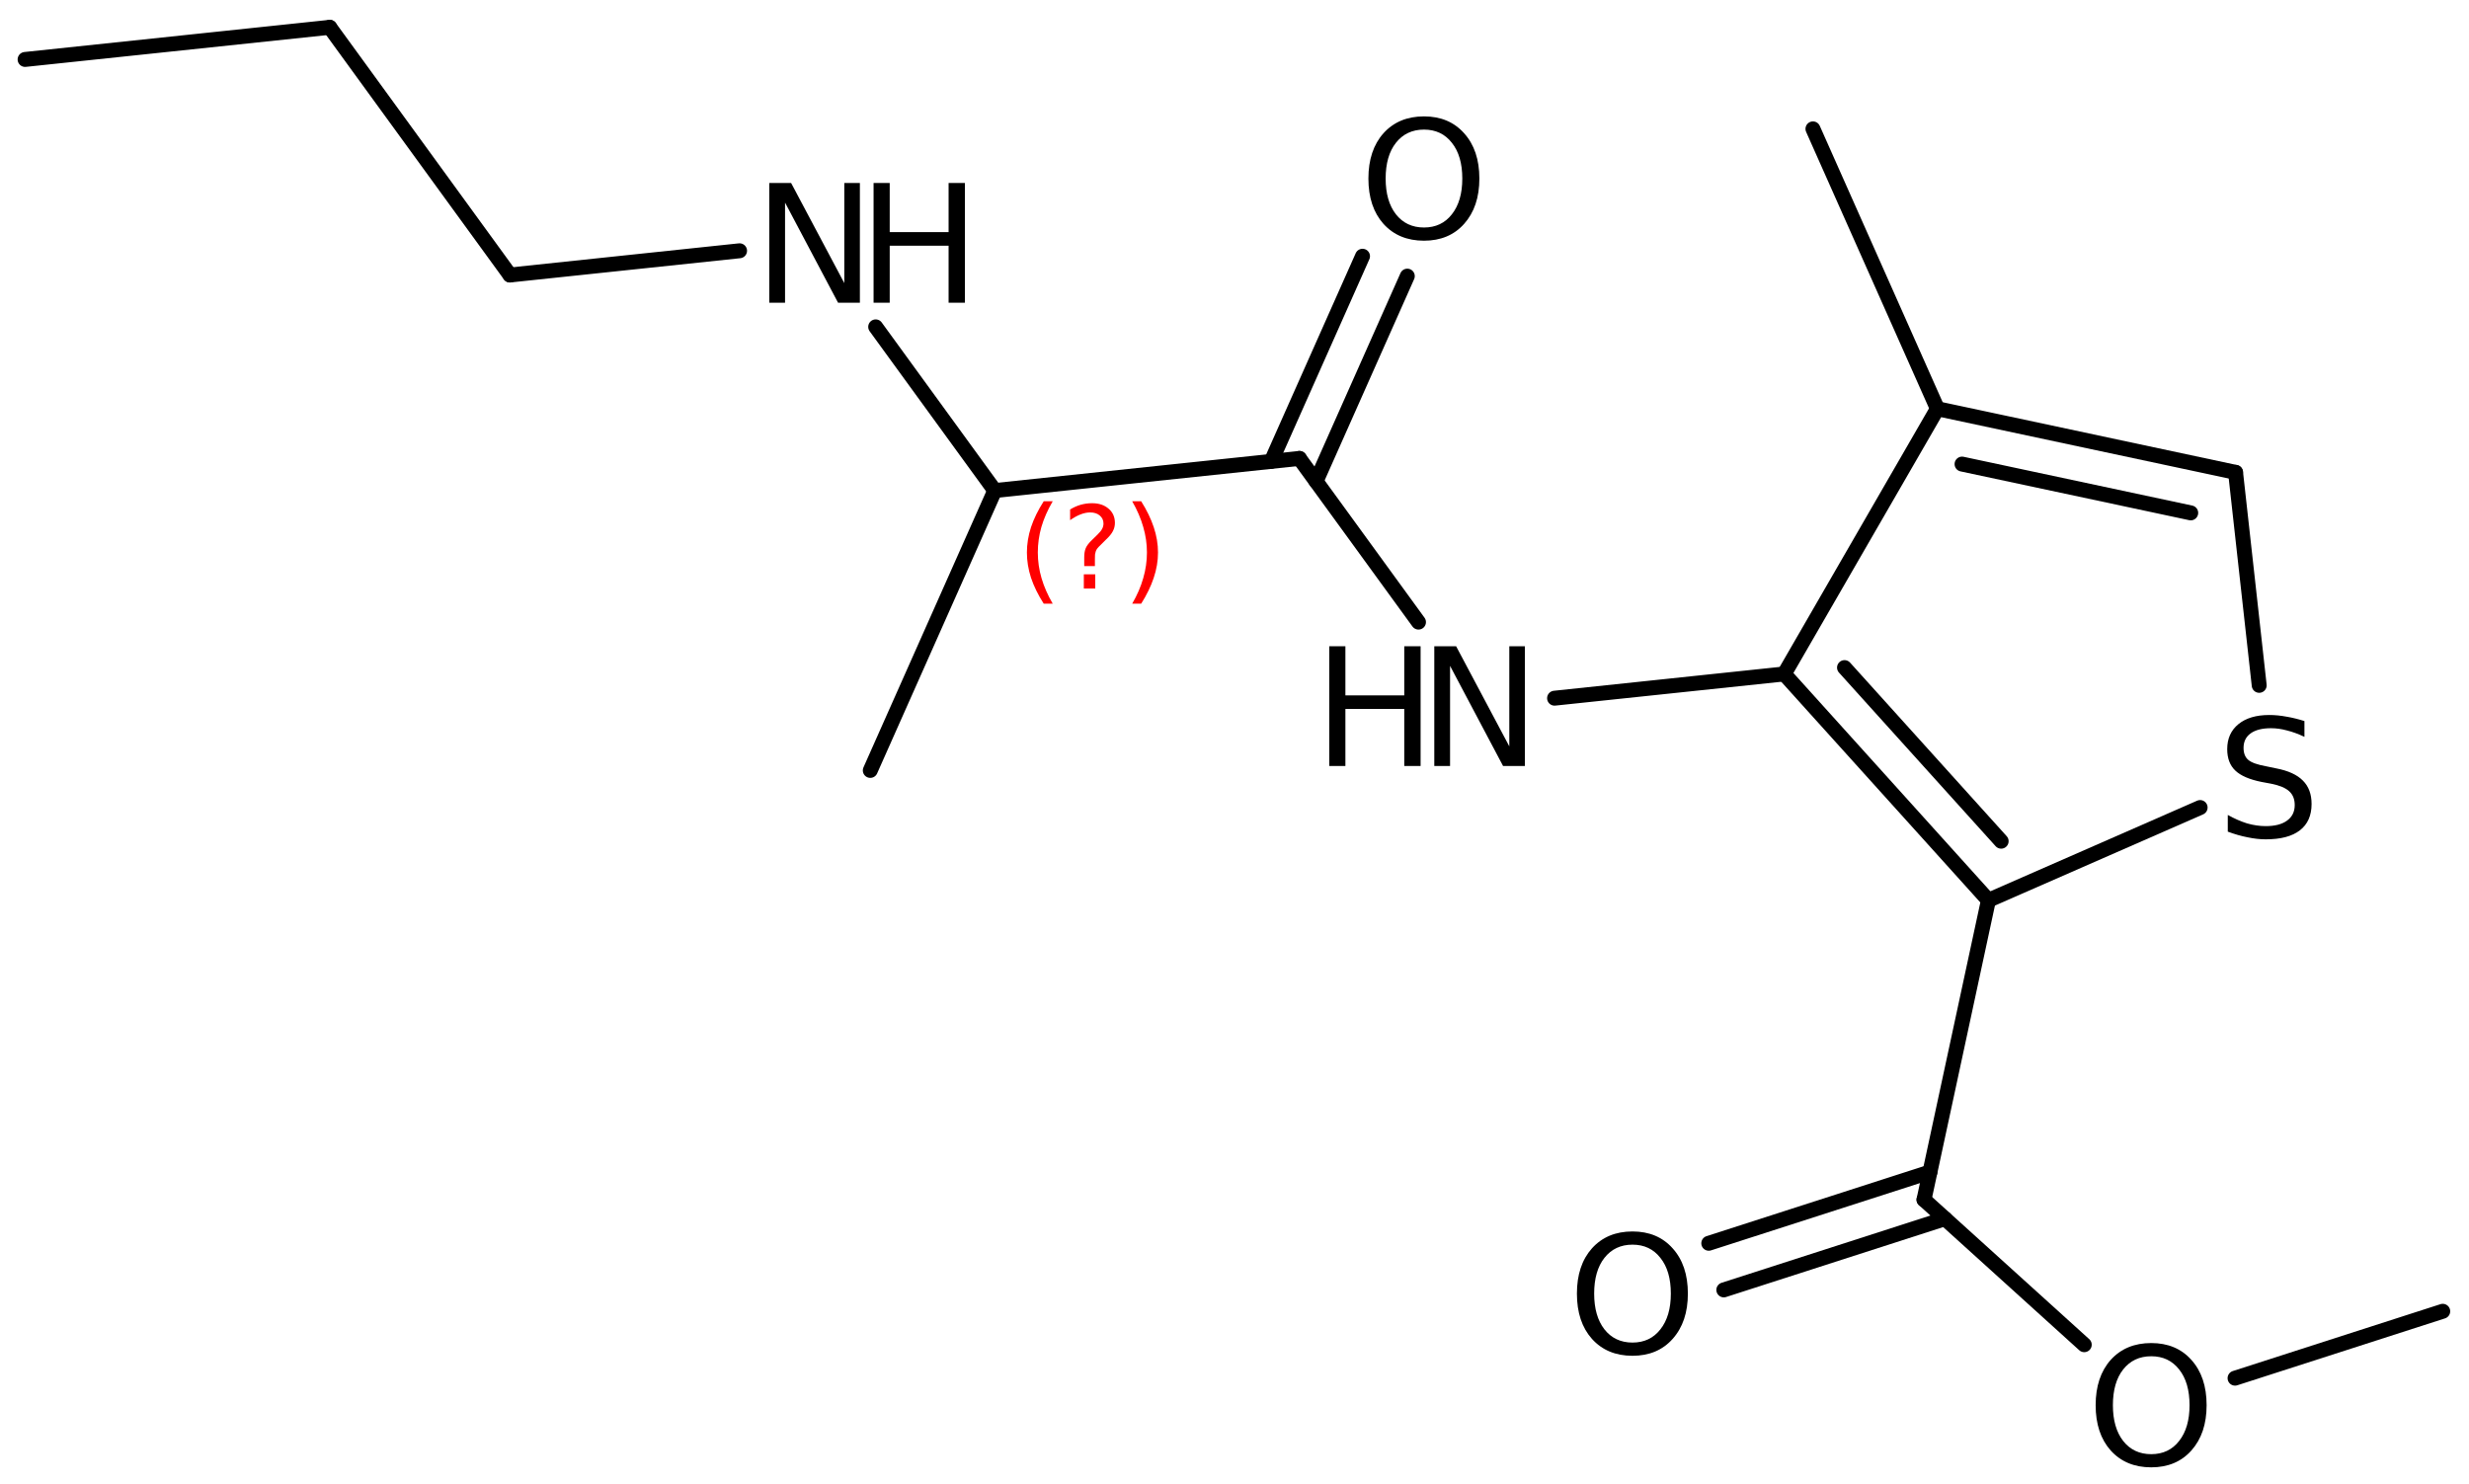<?xml version='1.0' encoding='UTF-8'?>
<!DOCTYPE svg PUBLIC "-//W3C//DTD SVG 1.1//EN" "http://www.w3.org/Graphics/SVG/1.1/DTD/svg11.dtd">
<svg version='1.2' xmlns='http://www.w3.org/2000/svg' xmlns:xlink='http://www.w3.org/1999/xlink' width='81.884mm' height='49.236mm' viewBox='0 0 81.884 49.236'>
  <desc>Generated by the Chemistry Development Kit (http://github.com/cdk)</desc>
  <g stroke-linecap='round' stroke-linejoin='round' stroke='#000000' stroke-width='.495' fill='#000000'>
    <rect x='.0' y='.0' width='82.0' height='50.0' fill='#FFFFFF' stroke='none'/>
    <g id='mol1' class='mol'>
      <line id='mol1bnd1' class='bond' x1='.832' y1='1.972' x2='10.936' y2='.906'/>
      <line id='mol1bnd2' class='bond' x1='10.936' y1='.906' x2='16.912' y2='9.123'/>
      <line id='mol1bnd3' class='bond' x1='16.912' y1='9.123' x2='24.528' y2='8.319'/>
      <line id='mol1bnd4' class='bond' x1='29.042' y1='10.843' x2='32.991' y2='16.273'/>
      <line id='mol1bnd5' class='bond' x1='32.991' y1='16.273' x2='28.863' y2='25.557'/>
      <line id='mol1bnd6' class='bond' x1='32.991' y1='16.273' x2='43.095' y2='15.207'/>
      <g id='mol1bnd7' class='bond'>
        <line x1='42.161' y1='15.305' x2='45.188' y2='8.5'/>
        <line x1='43.647' y1='15.966' x2='46.673' y2='9.16'/>
      </g>
      <line id='mol1bnd8' class='bond' x1='43.095' y1='15.207' x2='47.044' y2='20.637'/>
      <line id='mol1bnd9' class='bond' x1='51.557' y1='23.161' x2='59.174' y2='22.357'/>
      <g id='mol1bnd10' class='bond'>
        <line x1='59.174' y1='22.357' x2='65.946' y2='29.865'/>
        <line x1='61.173' y1='22.146' x2='66.368' y2='27.905'/>
      </g>
      <line id='mol1bnd11' class='bond' x1='65.946' y1='29.865' x2='72.967' y2='26.788'/>
      <line id='mol1bnd12' class='bond' x1='74.926' y1='22.735' x2='74.142' y2='15.669'/>
      <g id='mol1bnd13' class='bond'>
        <line x1='74.142' y1='15.669' x2='64.254' y2='13.559'/>
        <line x1='72.655' y1='17.014' x2='65.071' y2='15.395'/>
      </g>
      <line id='mol1bnd14' class='bond' x1='59.174' y1='22.357' x2='64.254' y2='13.559'/>
      <line id='mol1bnd15' class='bond' x1='64.254' y1='13.559' x2='60.126' y2='4.275'/>
      <line id='mol1bnd16' class='bond' x1='65.946' y1='29.865' x2='63.809' y2='39.797'/>
      <g id='mol1bnd17' class='bond'>
        <line x1='64.505' y1='40.427' x2='57.17' y2='42.79'/>
        <line x1='64.006' y1='38.88' x2='56.671' y2='41.243'/>
      </g>
      <line id='mol1bnd18' class='bond' x1='63.809' y1='39.797' x2='69.124' y2='44.608'/>
      <line id='mol1bnd19' class='bond' x1='74.125' y1='45.718' x2='81.013' y2='43.499'/>
      <g id='mol1atm4' class='atom'>
        <path d='M25.513 6.07h.724l1.764 3.321v-3.321h.517v3.972h-.724l-1.758 -3.321v3.321h-.523v-3.972z' stroke='none'/>
        <path d='M28.972 6.07h.535v1.63h1.953v-1.63h.541v3.972h-.541v-1.891h-1.953v1.891h-.535v-3.972z' stroke='none'/>
      </g>
      <path id='mol1atm8' class='atom' d='M47.226 4.299q-.584 .0 -.93 .438q-.341 .432 -.341 1.186q.0 .749 .341 1.186q.346 .438 .93 .438q.584 .0 .925 -.438q.346 -.437 .346 -1.186q.0 -.754 -.346 -1.186q-.341 -.438 -.925 -.438zM47.226 3.861q.834 .0 1.332 .56q.505 .56 .505 1.502q.0 .937 -.505 1.503q-.498 .559 -1.332 .559q-.839 .0 -1.344 -.559q-.499 -.56 -.499 -1.503q.0 -.942 .499 -1.502q.505 -.56 1.344 -.56z' stroke='none'/>
      <g id='mol1atm9' class='atom'>
        <path d='M47.568 21.438h.724l1.764 3.321v-3.321h.517v3.972h-.724l-1.758 -3.321v3.321h-.523v-3.972z' stroke='none'/>
        <path d='M44.085 21.438h.535v1.63h1.952v-1.63h.542v3.972h-.542v-1.892h-1.952v1.892h-.535v-3.972z' stroke='none'/>
      </g>
      <path id='mol1atm12' class='atom' d='M76.426 23.92v.523q-.31 -.146 -.584 -.213q-.267 -.073 -.523 -.073q-.438 .0 -.675 .17q-.237 .171 -.237 .481q-.0 .268 .158 .401q.158 .134 .602 .213l.322 .067q.603 .116 .888 .408q.286 .286 .286 .772q.0 .578 -.389 .876q-.383 .298 -1.131 .298q-.286 .0 -.602 -.067q-.317 -.061 -.657 -.188v-.554q.328 .183 .638 .28q.317 .091 .621 .091q.456 .0 .705 -.182q.256 -.183 .256 -.517q-.0 -.292 -.183 -.457q-.176 -.164 -.59 -.249l-.328 -.061q-.602 -.121 -.87 -.377q-.268 -.255 -.268 -.711q.0 -.524 .371 -.828q.372 -.304 1.022 -.304q.28 .0 .572 .055q.292 .049 .596 .146z' stroke='none'/>
      <path id='mol1atm17' class='atom' d='M54.141 41.289q-.584 -.0 -.93 .438q-.341 .432 -.341 1.186q.0 .748 .341 1.186q.346 .438 .93 .438q.584 -.0 .925 -.438q.347 -.438 .347 -1.186q-.0 -.754 -.347 -1.186q-.341 -.438 -.925 -.438zM54.141 40.851q.834 .0 1.332 .56q.505 .559 .505 1.502q.0 .937 -.505 1.502q-.498 .56 -1.332 .56q-.839 -.0 -1.344 -.56q-.499 -.559 -.499 -1.502q.0 -.943 .499 -1.502q.505 -.56 1.344 -.56z' stroke='none'/>
      <path id='mol1atm18' class='atom' d='M71.345 44.991q-.584 -.0 -.93 .437q-.341 .432 -.341 1.187q.0 .748 .341 1.186q.346 .438 .93 .438q.584 -.0 .925 -.438q.346 -.438 .346 -1.186q.0 -.755 -.346 -1.187q-.341 -.437 -.925 -.437zM71.345 44.553q.834 -.0 1.332 .559q.505 .56 .505 1.503q.0 .936 -.505 1.502q-.498 .559 -1.332 .559q-.839 .0 -1.344 -.559q-.499 -.56 -.499 -1.502q.0 -.943 .499 -1.503q.505 -.559 1.344 -.559z' stroke='none'/>
      <path d='M34.913 16.629q-.251 .43 -.375 .851q-.119 .418 -.119 .848q-.0 .43 .123 .851q.124 .422 .371 .847h-.298q-.281 -.438 -.422 -.86q-.136 -.421 -.136 -.838q-.0 -.418 .136 -.839q.141 -.422 .422 -.86h.298zM35.945 19.051h.379v.473h-.379v-.473zM36.312 18.779h-.354v-.29q.0 -.187 .051 -.306q.051 -.124 .222 -.285l.166 -.162q.106 -.102 .153 -.188q.047 -.089 .047 -.178q-.0 -.166 -.124 -.269q-.119 -.102 -.319 -.102q-.149 .0 -.315 .064q-.166 .064 -.349 .192v-.354q.174 -.106 .353 -.157q.183 -.051 .375 -.051q.341 -.0 .549 .183q.209 .178 .209 .472q-.0 .145 -.068 .273q-.064 .127 -.234 .285l-.162 .162q-.09 .085 -.128 .136q-.034 .051 -.047 .098q-.013 .038 -.021 .094q-.004 .055 -.004 .153v.23zM37.549 16.629h.298q.277 .438 .417 .86q.141 .421 .141 .839q-.0 .417 -.141 .838q-.14 .422 -.417 .86h-.298q.247 -.425 .366 -.847q.123 -.421 .123 -.851q.0 -.43 -.123 -.848q-.119 -.421 -.366 -.851z' stroke='none' fill='#FF0000'/>
    </g>
  </g>
</svg>
